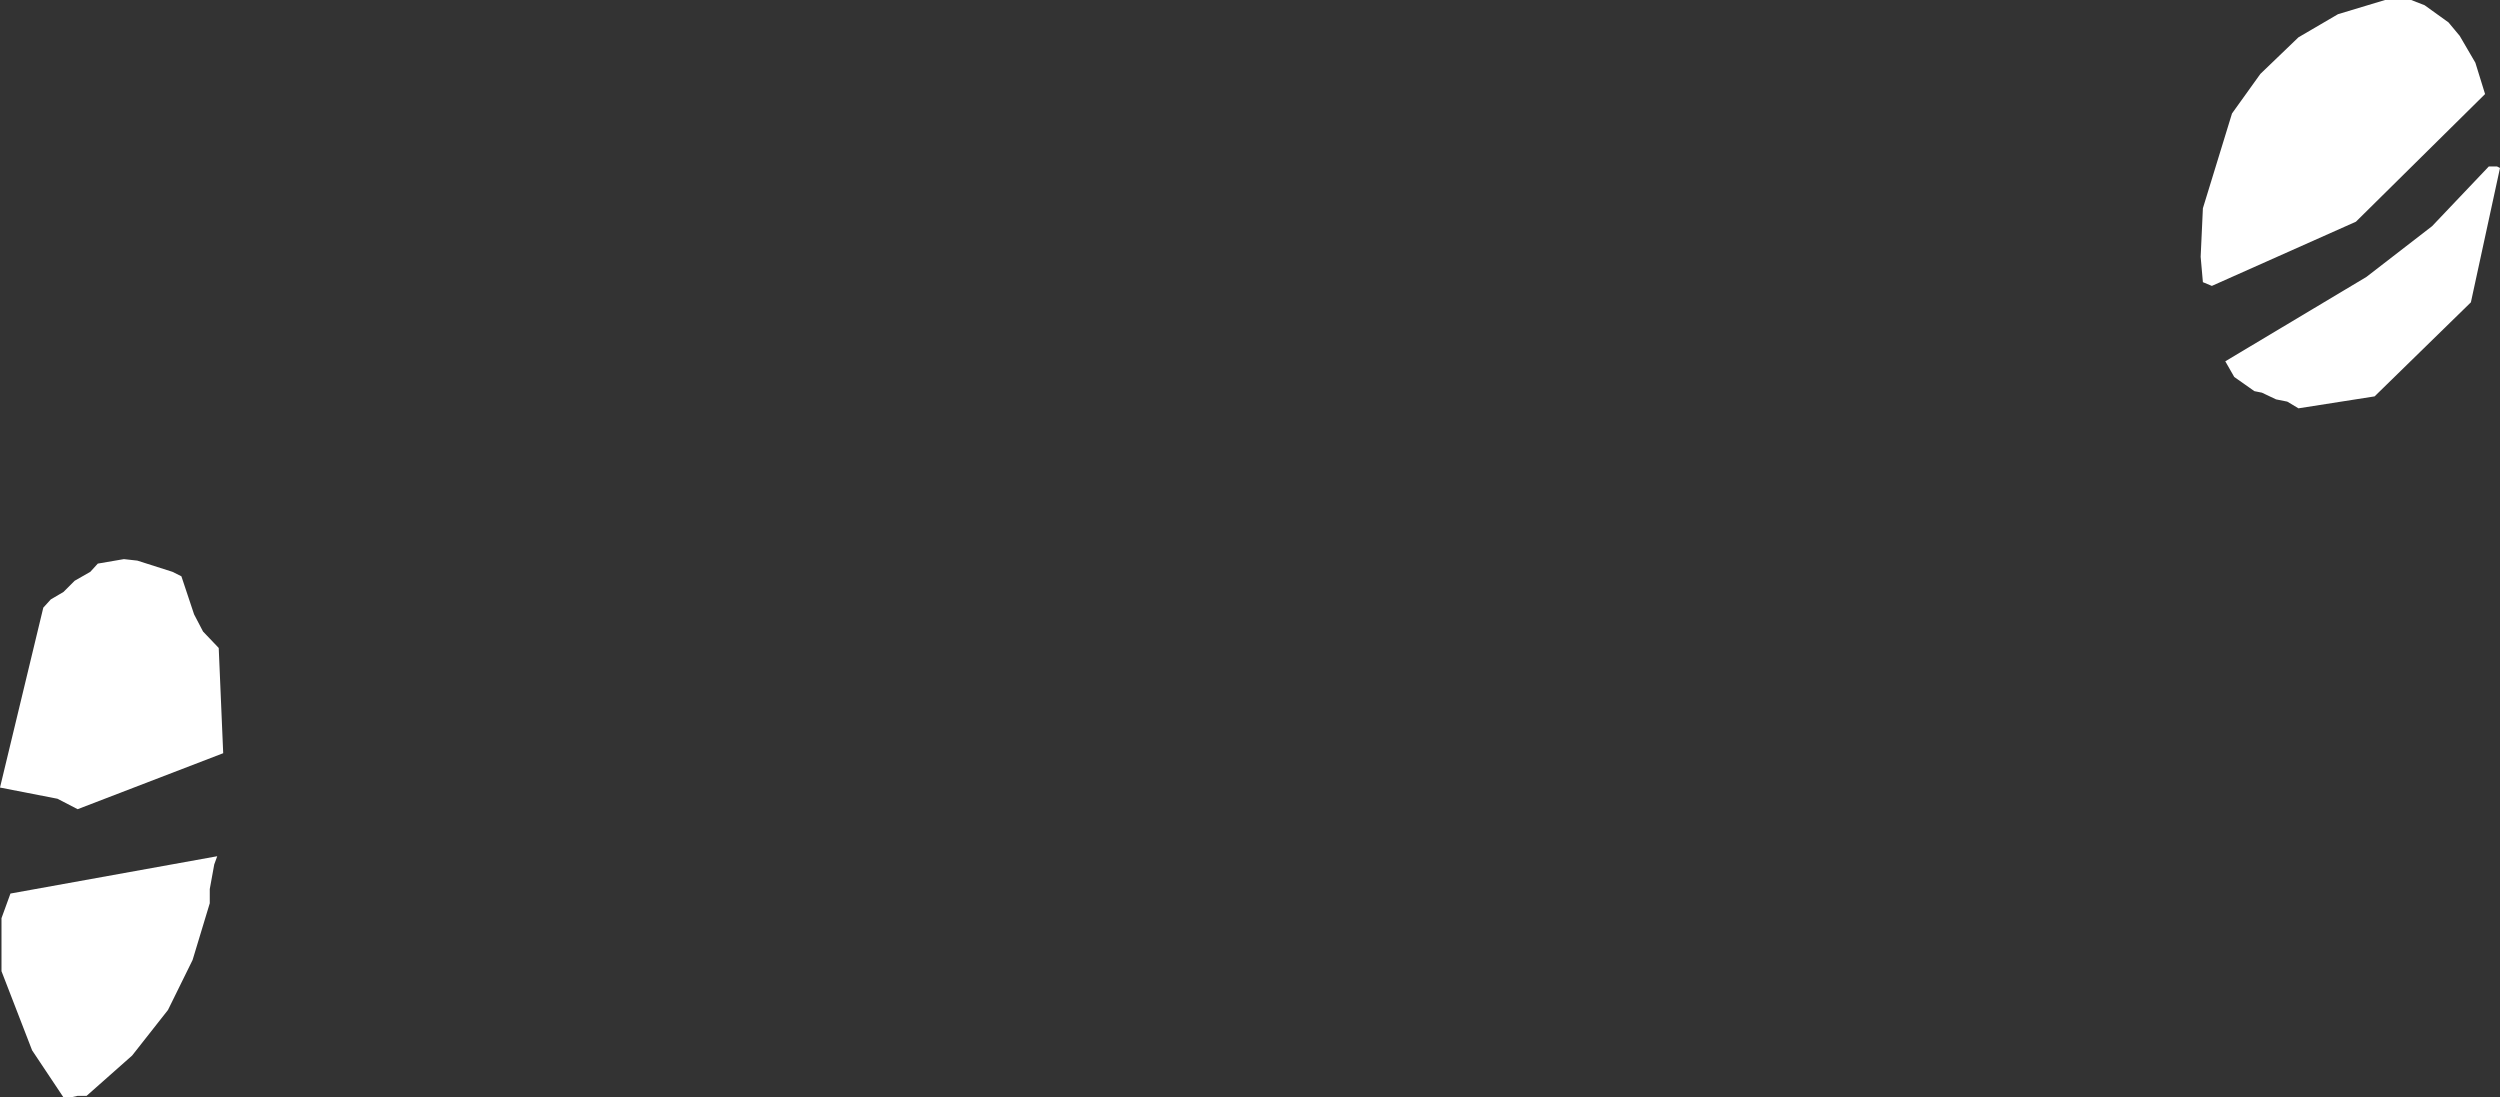 <?xml version="1.0" encoding="UTF-8" standalone="no"?>
<svg xmlns:xlink="http://www.w3.org/1999/xlink" height="73.5px" width="167.45px" xmlns="http://www.w3.org/2000/svg">
  <rect width="100%" height="100%" fill="#333333" stroke="none"/>
  <g transform="matrix(1.0, 0.0, 0.0, 1.0, 83.7, 36.75)">
    <path d="M-69.15 20.6 L-69.35 21.15 -69.65 22.8 -69.65 23.75 -70.8 27.55 -72.45 30.9 -74.85 33.95 -77.9 36.65 -78.5 36.65 -78.95 36.75 -79.45 36.75 -81.55 33.6 -83.6 28.3 -83.6 24.75 -83.0 23.1 -69.15 20.6 M-80.3 3.4 L-79.45 2.9 -78.7 2.15 -77.65 1.55 -77.15 1.0 -75.4 0.7 -74.5 0.8 -72.15 1.55 -71.55 1.85 -70.7 4.4 -70.1 5.55 -69.05 6.65 -68.75 13.7 -78.5 17.45 -79.85 16.75 -83.7 16.0 -80.8 3.95 -80.3 3.4 M83.55 -25.6 L83.75 -25.5 81.8 -16.5 75.35 -10.2 70.25 -9.4 69.5 -9.85 68.75 -10.0 67.8 -10.45 67.3 -10.55 65.95 -11.5 65.35 -12.55 74.8 -18.2 79.2 -21.6 83.0 -25.6 83.55 -25.6 M63.85 -17.85 L63.7 -19.55 63.85 -22.8 65.8 -29.15 67.7 -31.8 70.25 -34.25 72.9 -35.8 76.05 -36.75 77.8 -36.75 78.7 -36.4 80.3 -35.25 81.05 -34.35 82.1 -32.55 82.75 -30.45 74.1 -21.9 64.45 -17.6 63.85 -17.85" fill="#ffffff" fill-rule="evenodd" stroke="none"/>
  </g>
</svg>
